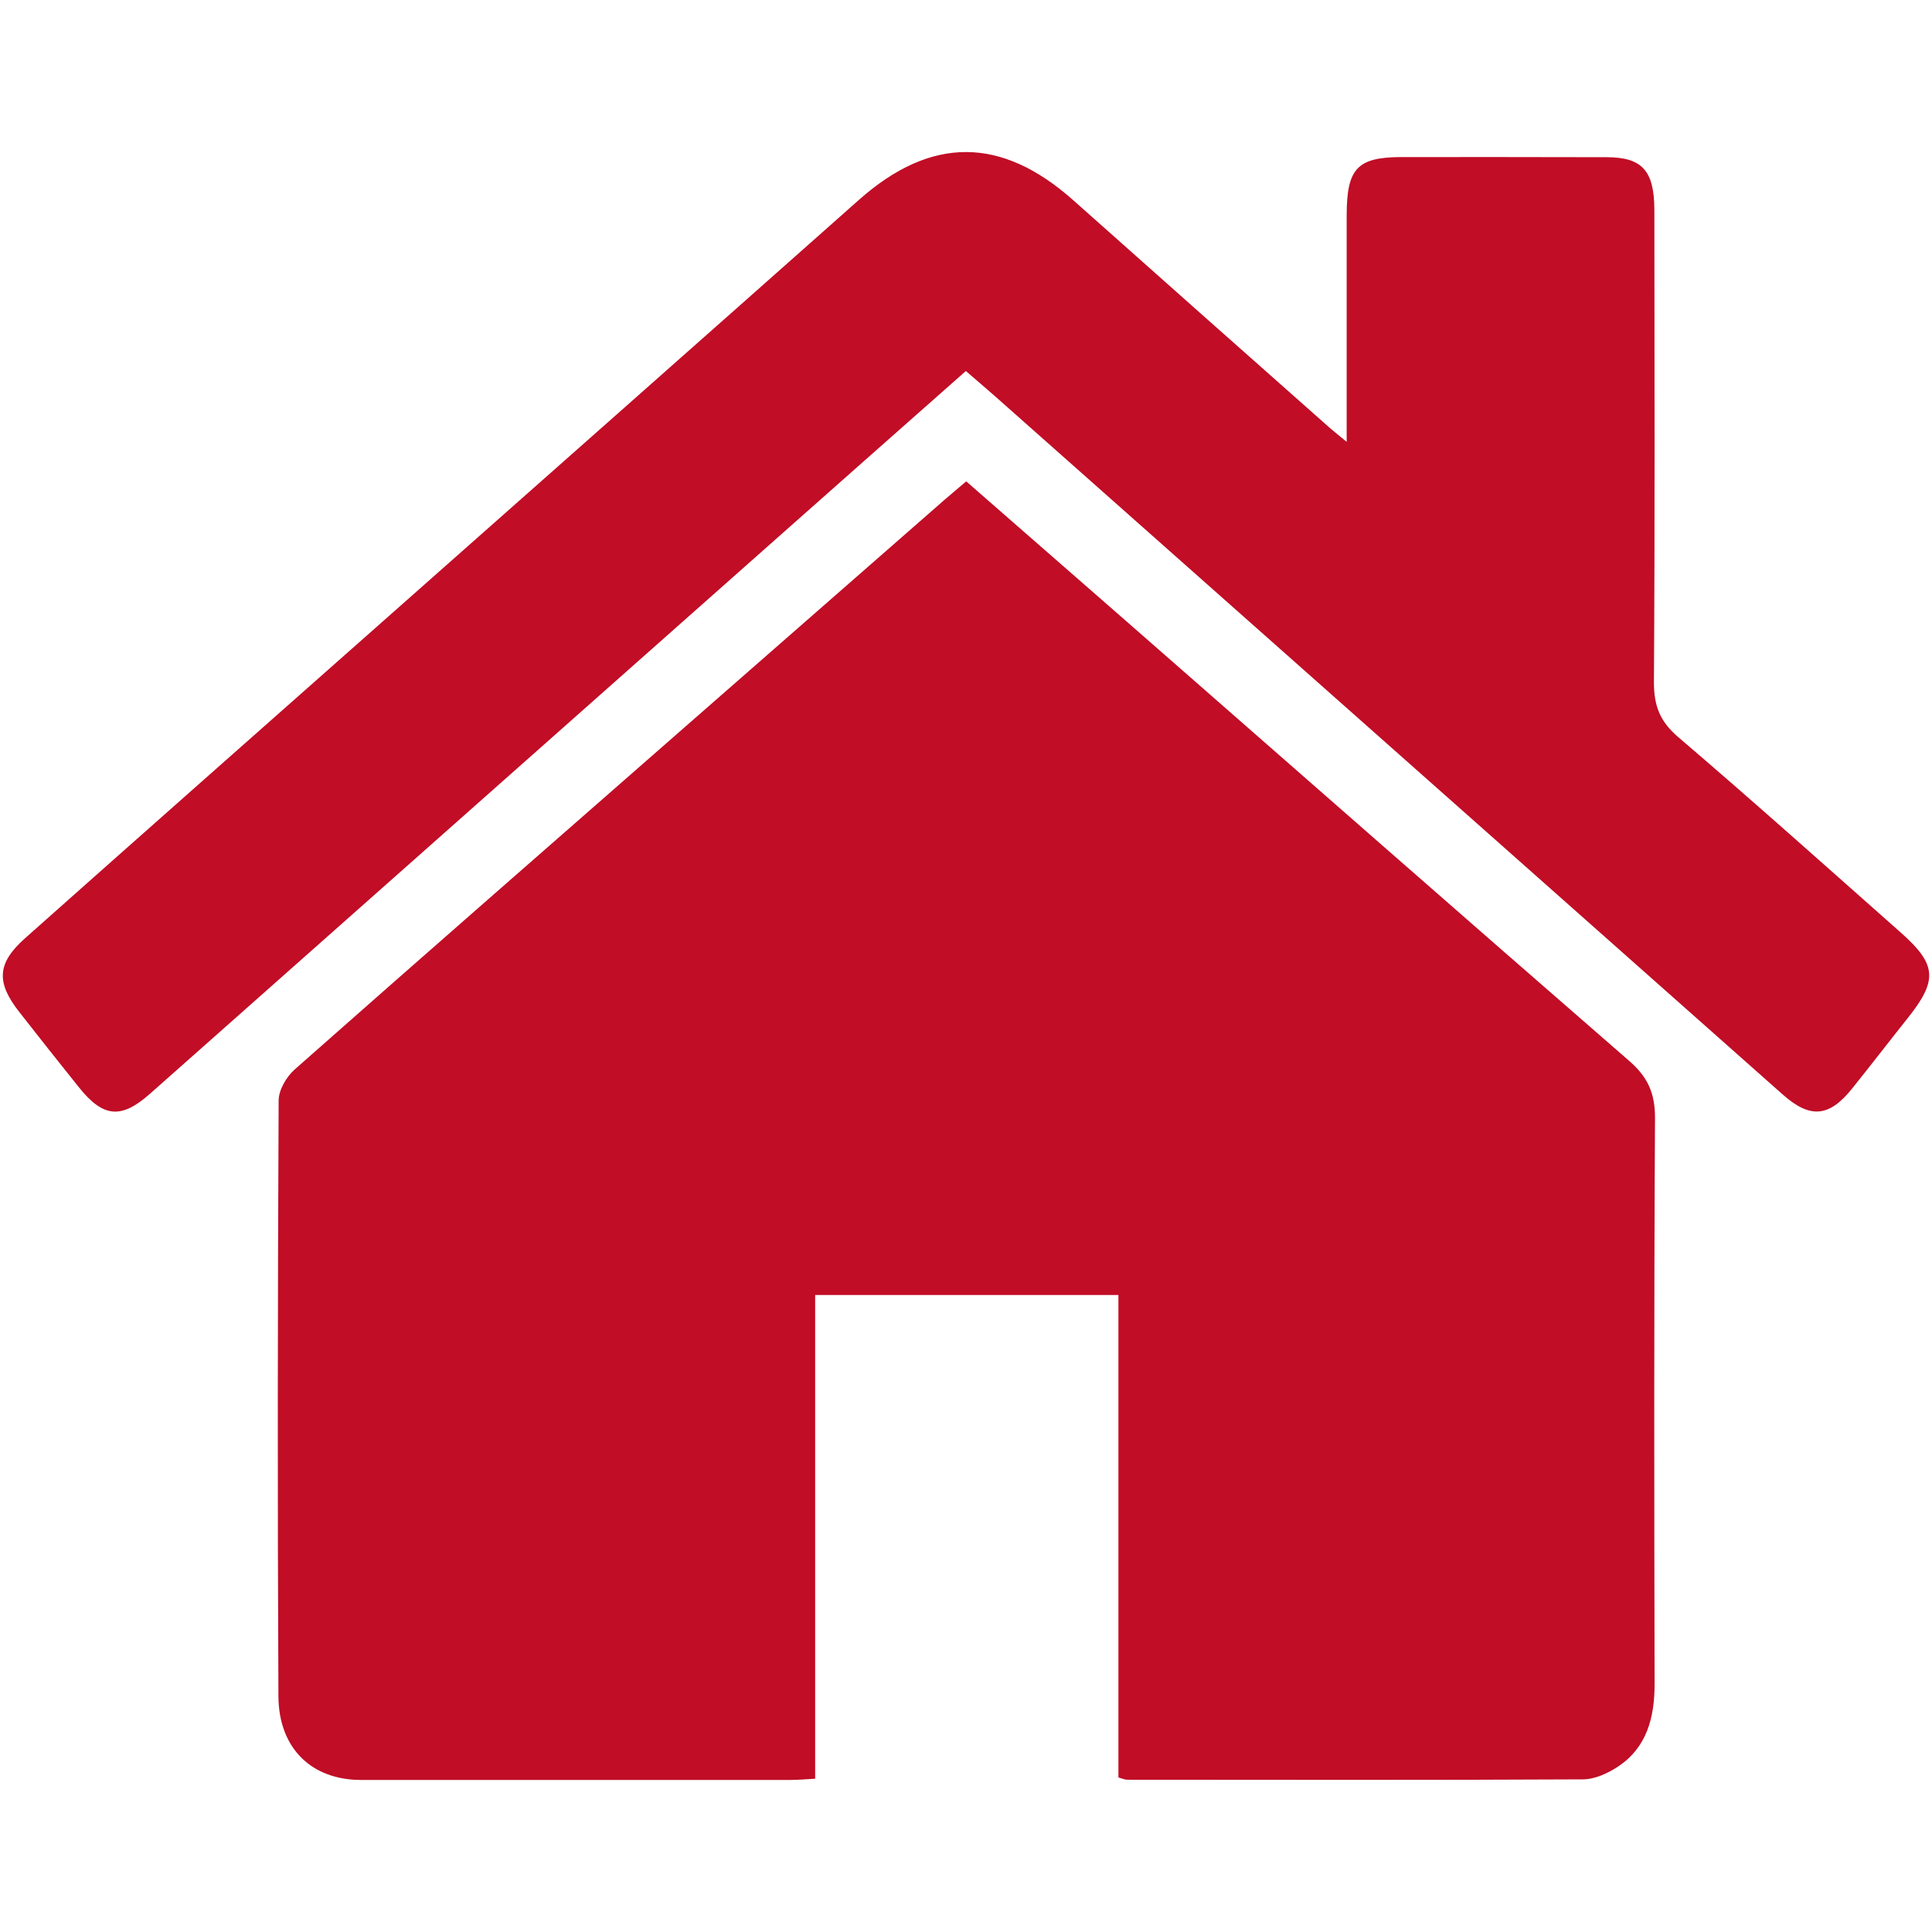 <svg width="27" height="27" viewBox="0 0 27 27" fill="none" xmlns="http://www.w3.org/2000/svg">
<path d="M15.63 24.84V18.098H11.392V24.858C11.26 24.865 11.154 24.875 11.049 24.875C9.047 24.875 7.045 24.876 5.044 24.875C4.356 24.875 3.894 24.434 3.891 23.703C3.877 20.93 3.881 18.154 3.894 15.38C3.894 15.233 4.005 15.046 4.117 14.947C5.928 13.346 7.749 11.757 9.566 10.165C10.776 9.106 11.985 8.047 13.195 6.989C13.289 6.907 13.385 6.828 13.503 6.727C14.225 7.358 14.944 7.985 15.662 8.613C18.029 10.685 20.393 12.761 22.767 14.825C23.022 15.046 23.131 15.271 23.129 15.628C23.114 18.261 23.118 20.896 23.123 23.528C23.125 24.006 23.012 24.423 22.614 24.687C22.47 24.783 22.287 24.866 22.122 24.867C19.998 24.878 17.874 24.873 15.751 24.872C15.72 24.872 15.688 24.857 15.63 24.84ZM18.82 6.175C18.82 5.062 18.819 4.035 18.82 3.009C18.821 2.353 18.968 2.197 19.585 2.195C20.541 2.195 21.498 2.194 22.455 2.197C22.948 2.198 23.119 2.383 23.12 2.937C23.122 5.134 23.128 7.332 23.114 9.528C23.112 9.867 23.201 10.085 23.452 10.3C24.501 11.196 25.529 12.117 26.563 13.032C27.07 13.481 27.083 13.7 26.656 14.234C26.397 14.559 26.144 14.889 25.884 15.212C25.564 15.612 25.299 15.637 24.915 15.297C21.245 12.044 17.575 8.79 13.904 5.536C13.777 5.424 13.646 5.314 13.498 5.185C12.673 5.915 11.854 6.637 11.037 7.362C8.057 10.002 5.078 12.643 2.099 15.283C1.695 15.642 1.444 15.62 1.105 15.198C0.824 14.848 0.545 14.495 0.268 14.141C-0.055 13.729 -0.042 13.462 0.348 13.114C2.01 11.636 3.677 10.164 5.343 8.69C7.563 6.725 9.785 4.762 12.004 2.793C13.011 1.901 13.991 1.901 15.001 2.8C16.193 3.862 17.389 4.921 18.584 5.98C18.641 6.03 18.701 6.076 18.82 6.175H18.82Z" fill="#C10D26"/>
</svg>
